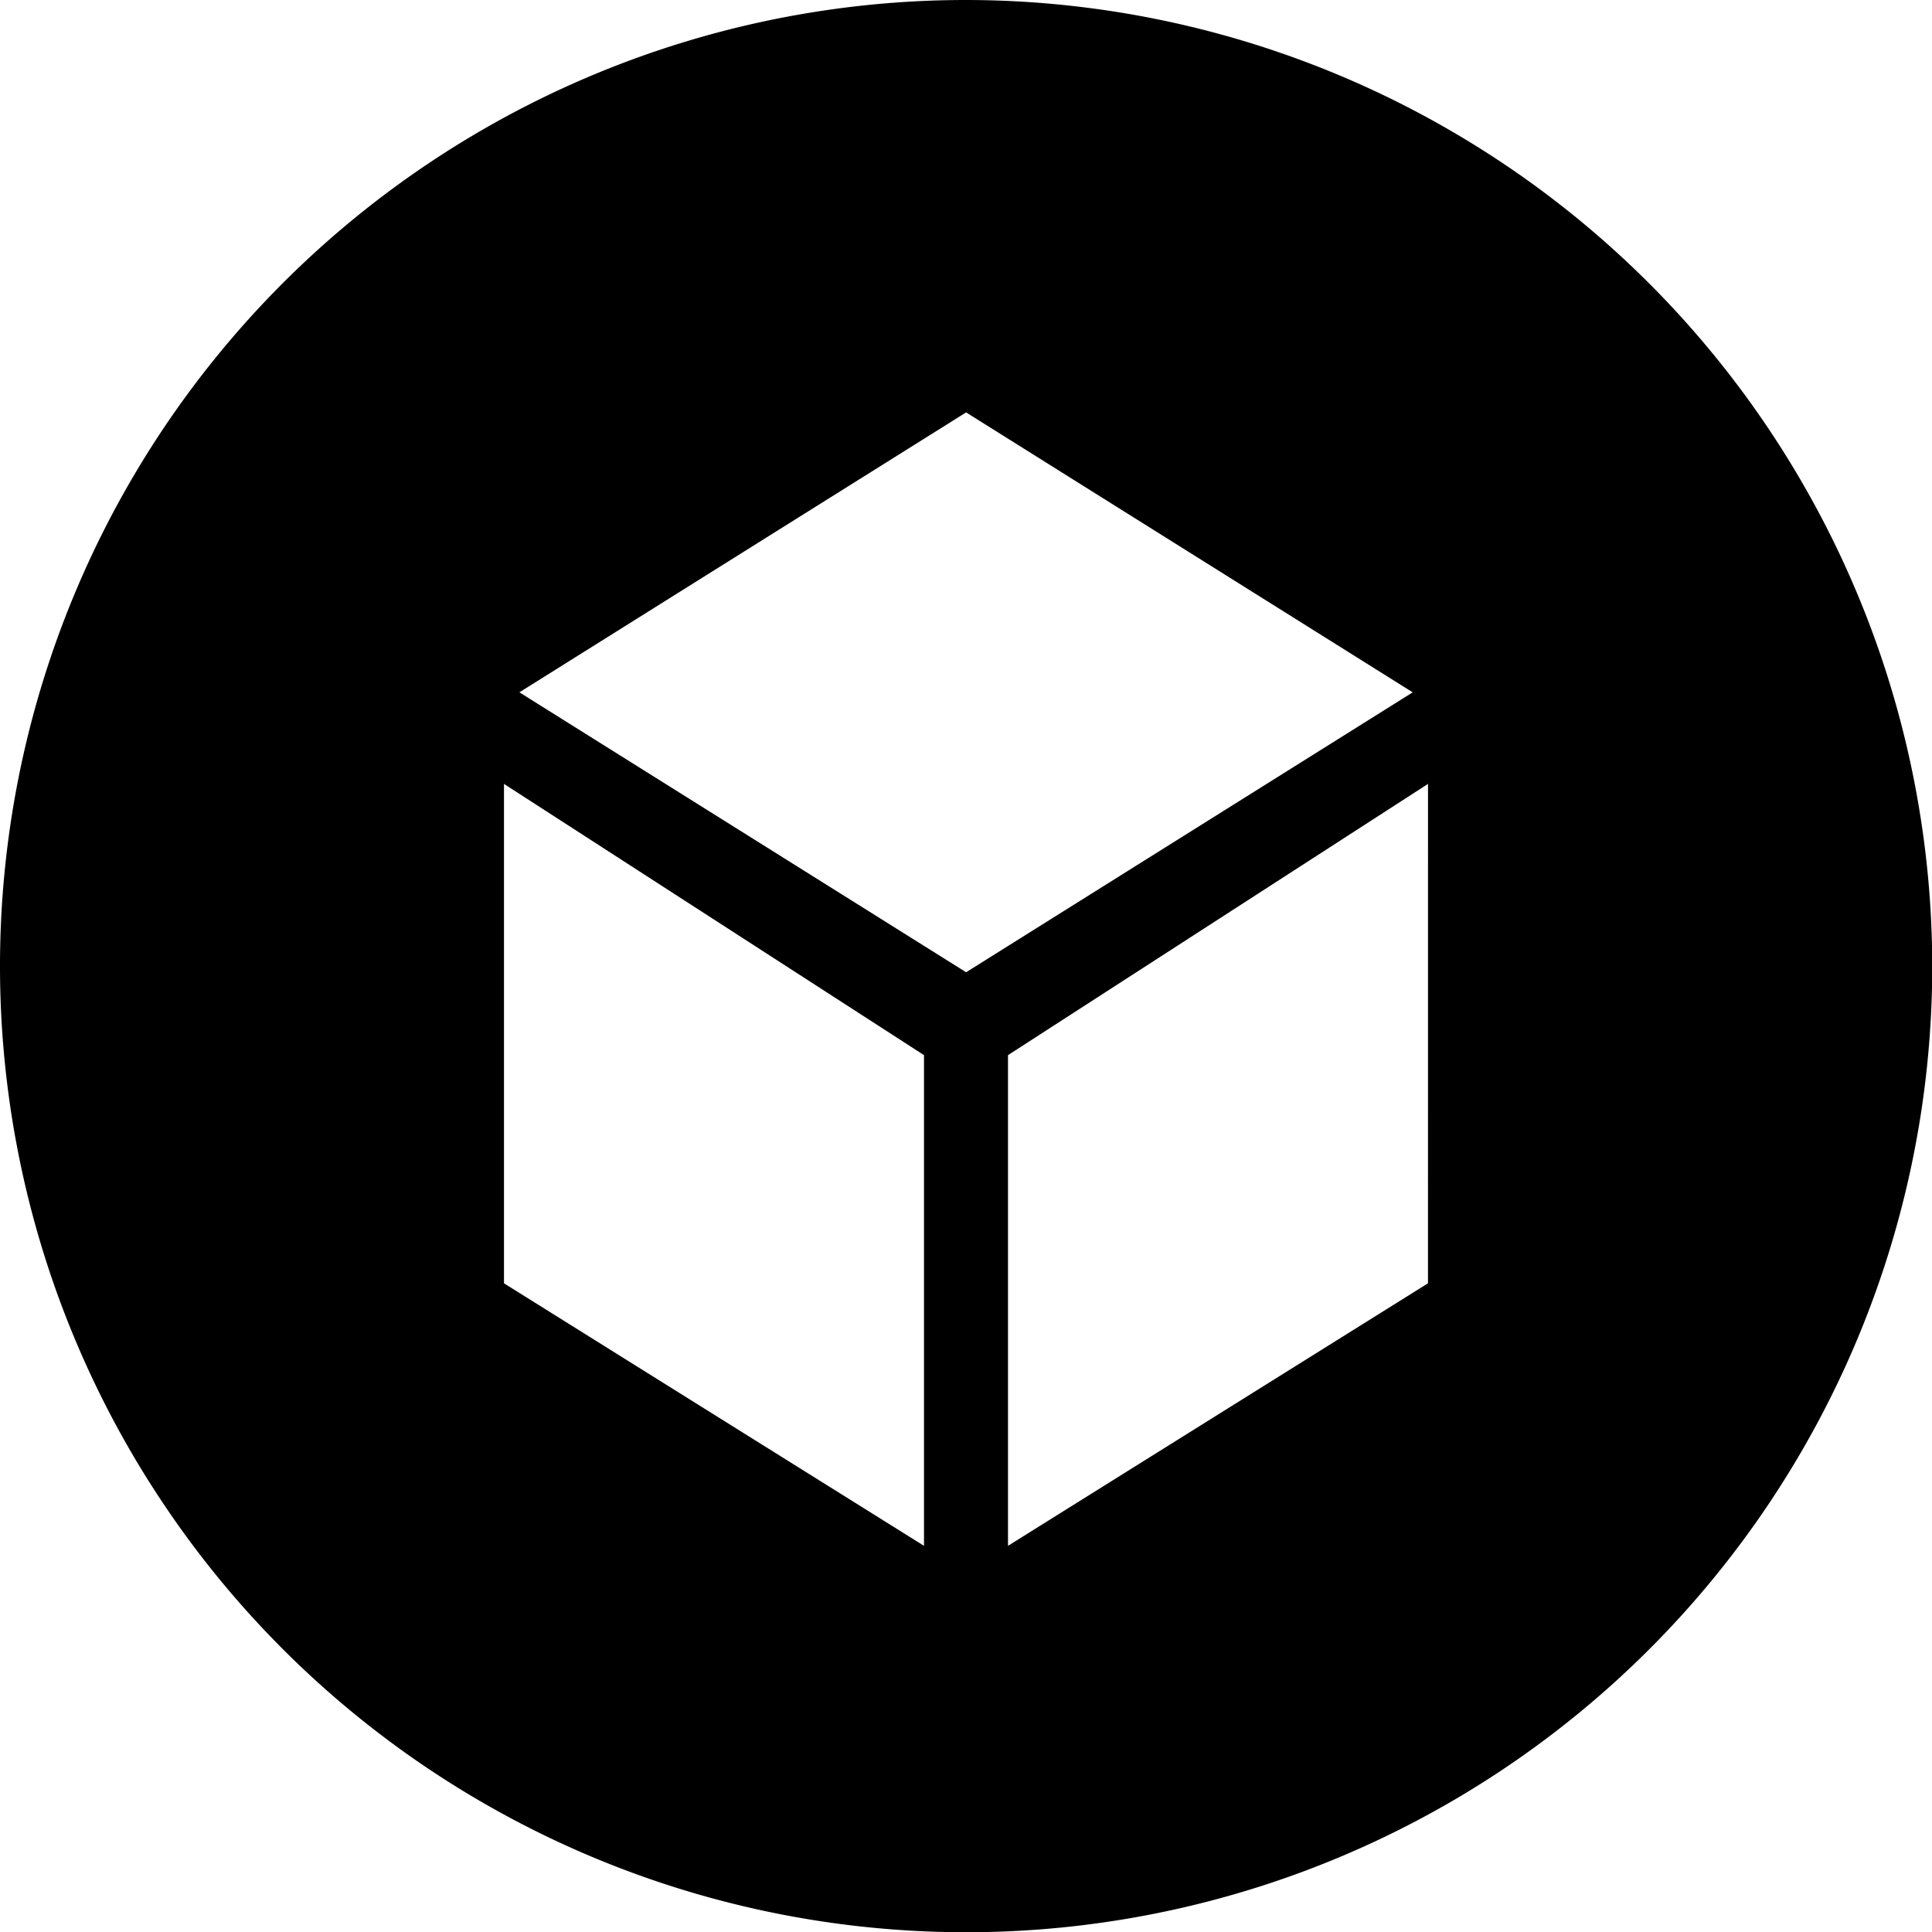 <svg xmlns="http://www.w3.org/2000/svg" width="72.191" height="72.191" viewBox="0 0 72.191 72.191">
  <path id="icons8-sketchfab-500" d="M38.1,2a36.1,36.1,0,1,0,36.1,36.1A36.135,36.135,0,0,0,38.1,2ZM36.526,59.761,20.832,49.952V31.291L36.526,41.426ZM21.408,27.869,38.1,17.41l16.687,10.46L38.1,38.329Zm33.95,22.083L39.665,59.761V41.426L55.359,31.291Z" transform="translate(-2 -2)"/>
</svg>
